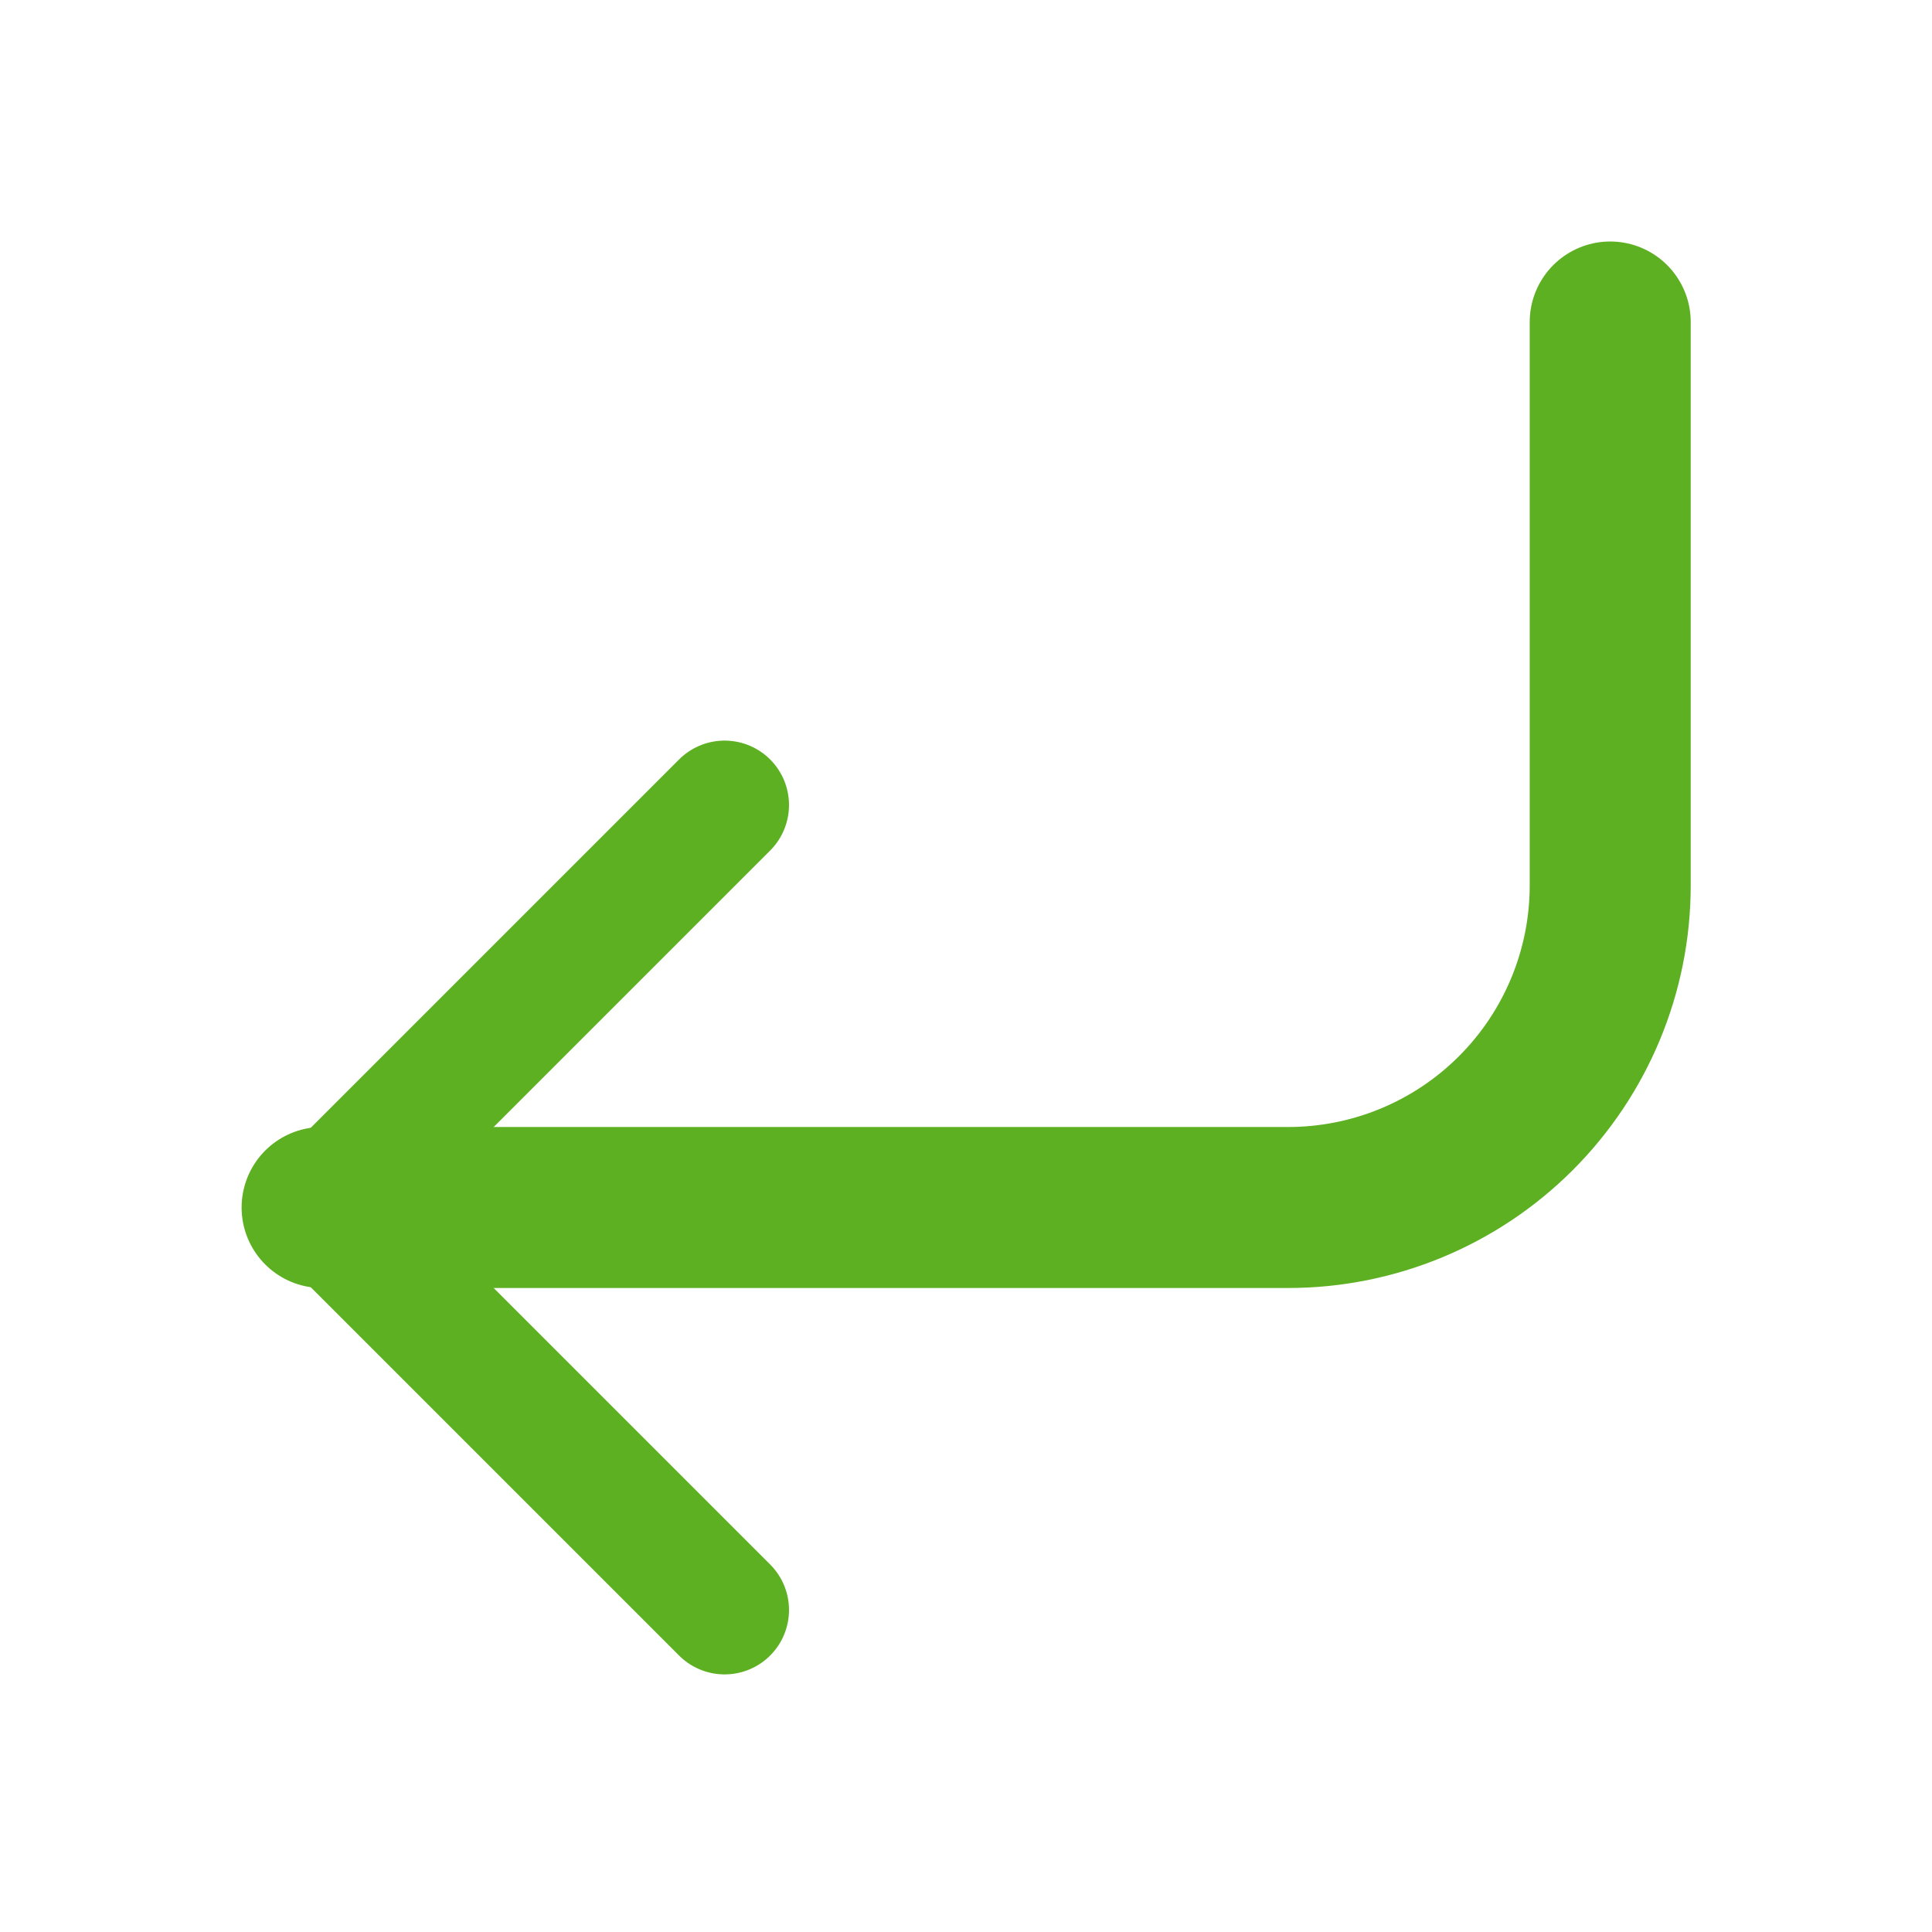 <svg width="18" height="18" viewBox="0 0 18 18" fill="none" xmlns="http://www.w3.org/2000/svg">
<path d="M6.751 7.5L3.001 11.25L6.751 15" stroke="#5DB022" stroke-width="1.2" stroke-linecap="round" stroke-linejoin="round"/>
<path d="M15.002 3V8.25C15.002 9.046 14.685 9.809 14.123 10.371C13.56 10.934 12.797 11.25 12.002 11.25H3.001" stroke="#5DB022" stroke-width="1.5" stroke-linecap="round" stroke-linejoin="round"/>
</svg>
